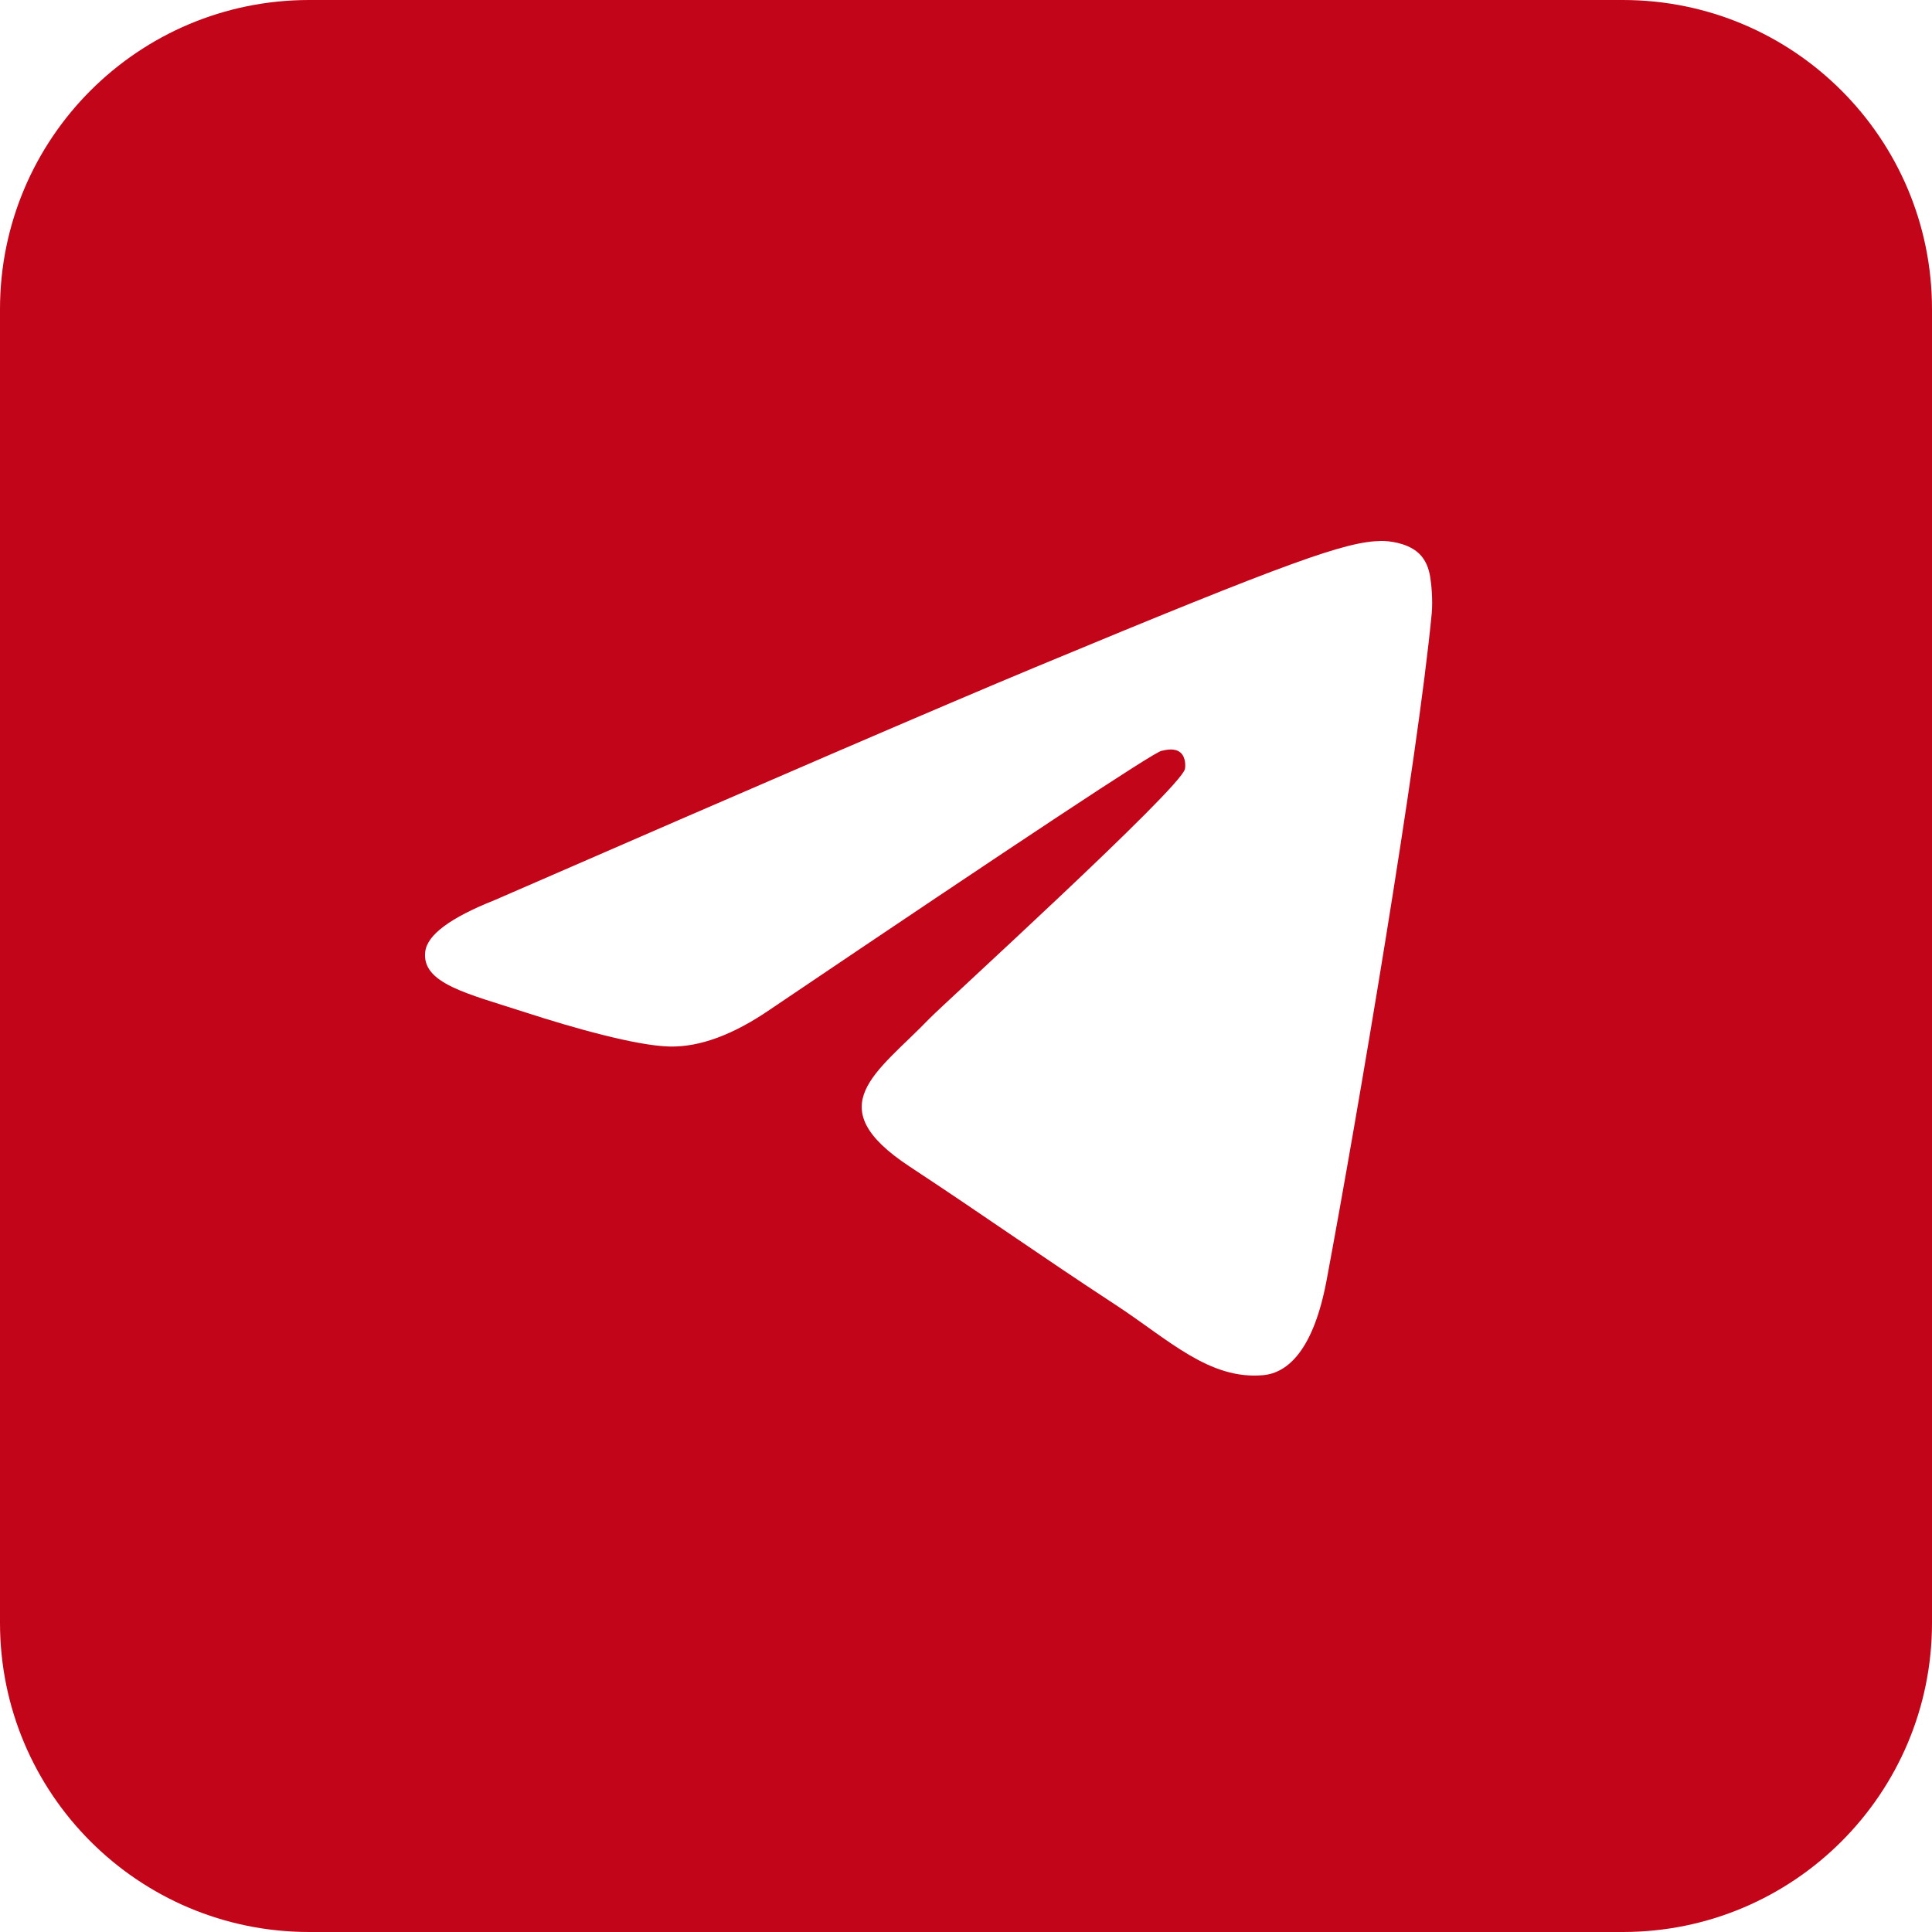 <?xml version="1.0" encoding="UTF-8"?> <svg xmlns="http://www.w3.org/2000/svg" width="50" height="50" viewBox="0 0 50 50" fill="none"><path d="M42 0C46.418 7.08682e-07 50 3.582 50 8V42C50 46.418 46.418 50 42 50H8C3.582 50 0 46.418 0 42V8C7.08705e-07 3.582 3.582 0 8 0H42ZM35.74 14C34.837 14.016 33.452 14.498 26.788 17.27C24.454 18.241 19.788 20.251 12.792 23.299C11.656 23.751 11.06 24.193 11.006 24.625C10.902 25.454 12.097 25.713 13.6 26.201C14.825 26.599 16.473 27.065 17.33 27.084C18.107 27.101 18.976 26.781 19.934 26.123C26.471 21.71 29.845 19.48 30.057 19.432C30.206 19.398 30.413 19.355 30.554 19.48C30.694 19.604 30.68 19.841 30.665 19.904C30.544 20.413 24.405 25.996 24.052 26.363C22.701 27.766 21.166 28.624 23.535 30.186C25.585 31.537 26.779 32.399 28.892 33.783C30.241 34.668 31.3 35.717 32.693 35.589C33.335 35.53 33.997 34.927 34.333 33.129C35.128 28.878 36.691 19.669 37.053 15.874C37.084 15.541 37.045 15.116 37.013 14.929C36.981 14.742 36.913 14.476 36.671 14.279C36.383 14.046 35.939 13.996 35.74 14Z" fill="#C20519"></path></svg> 
